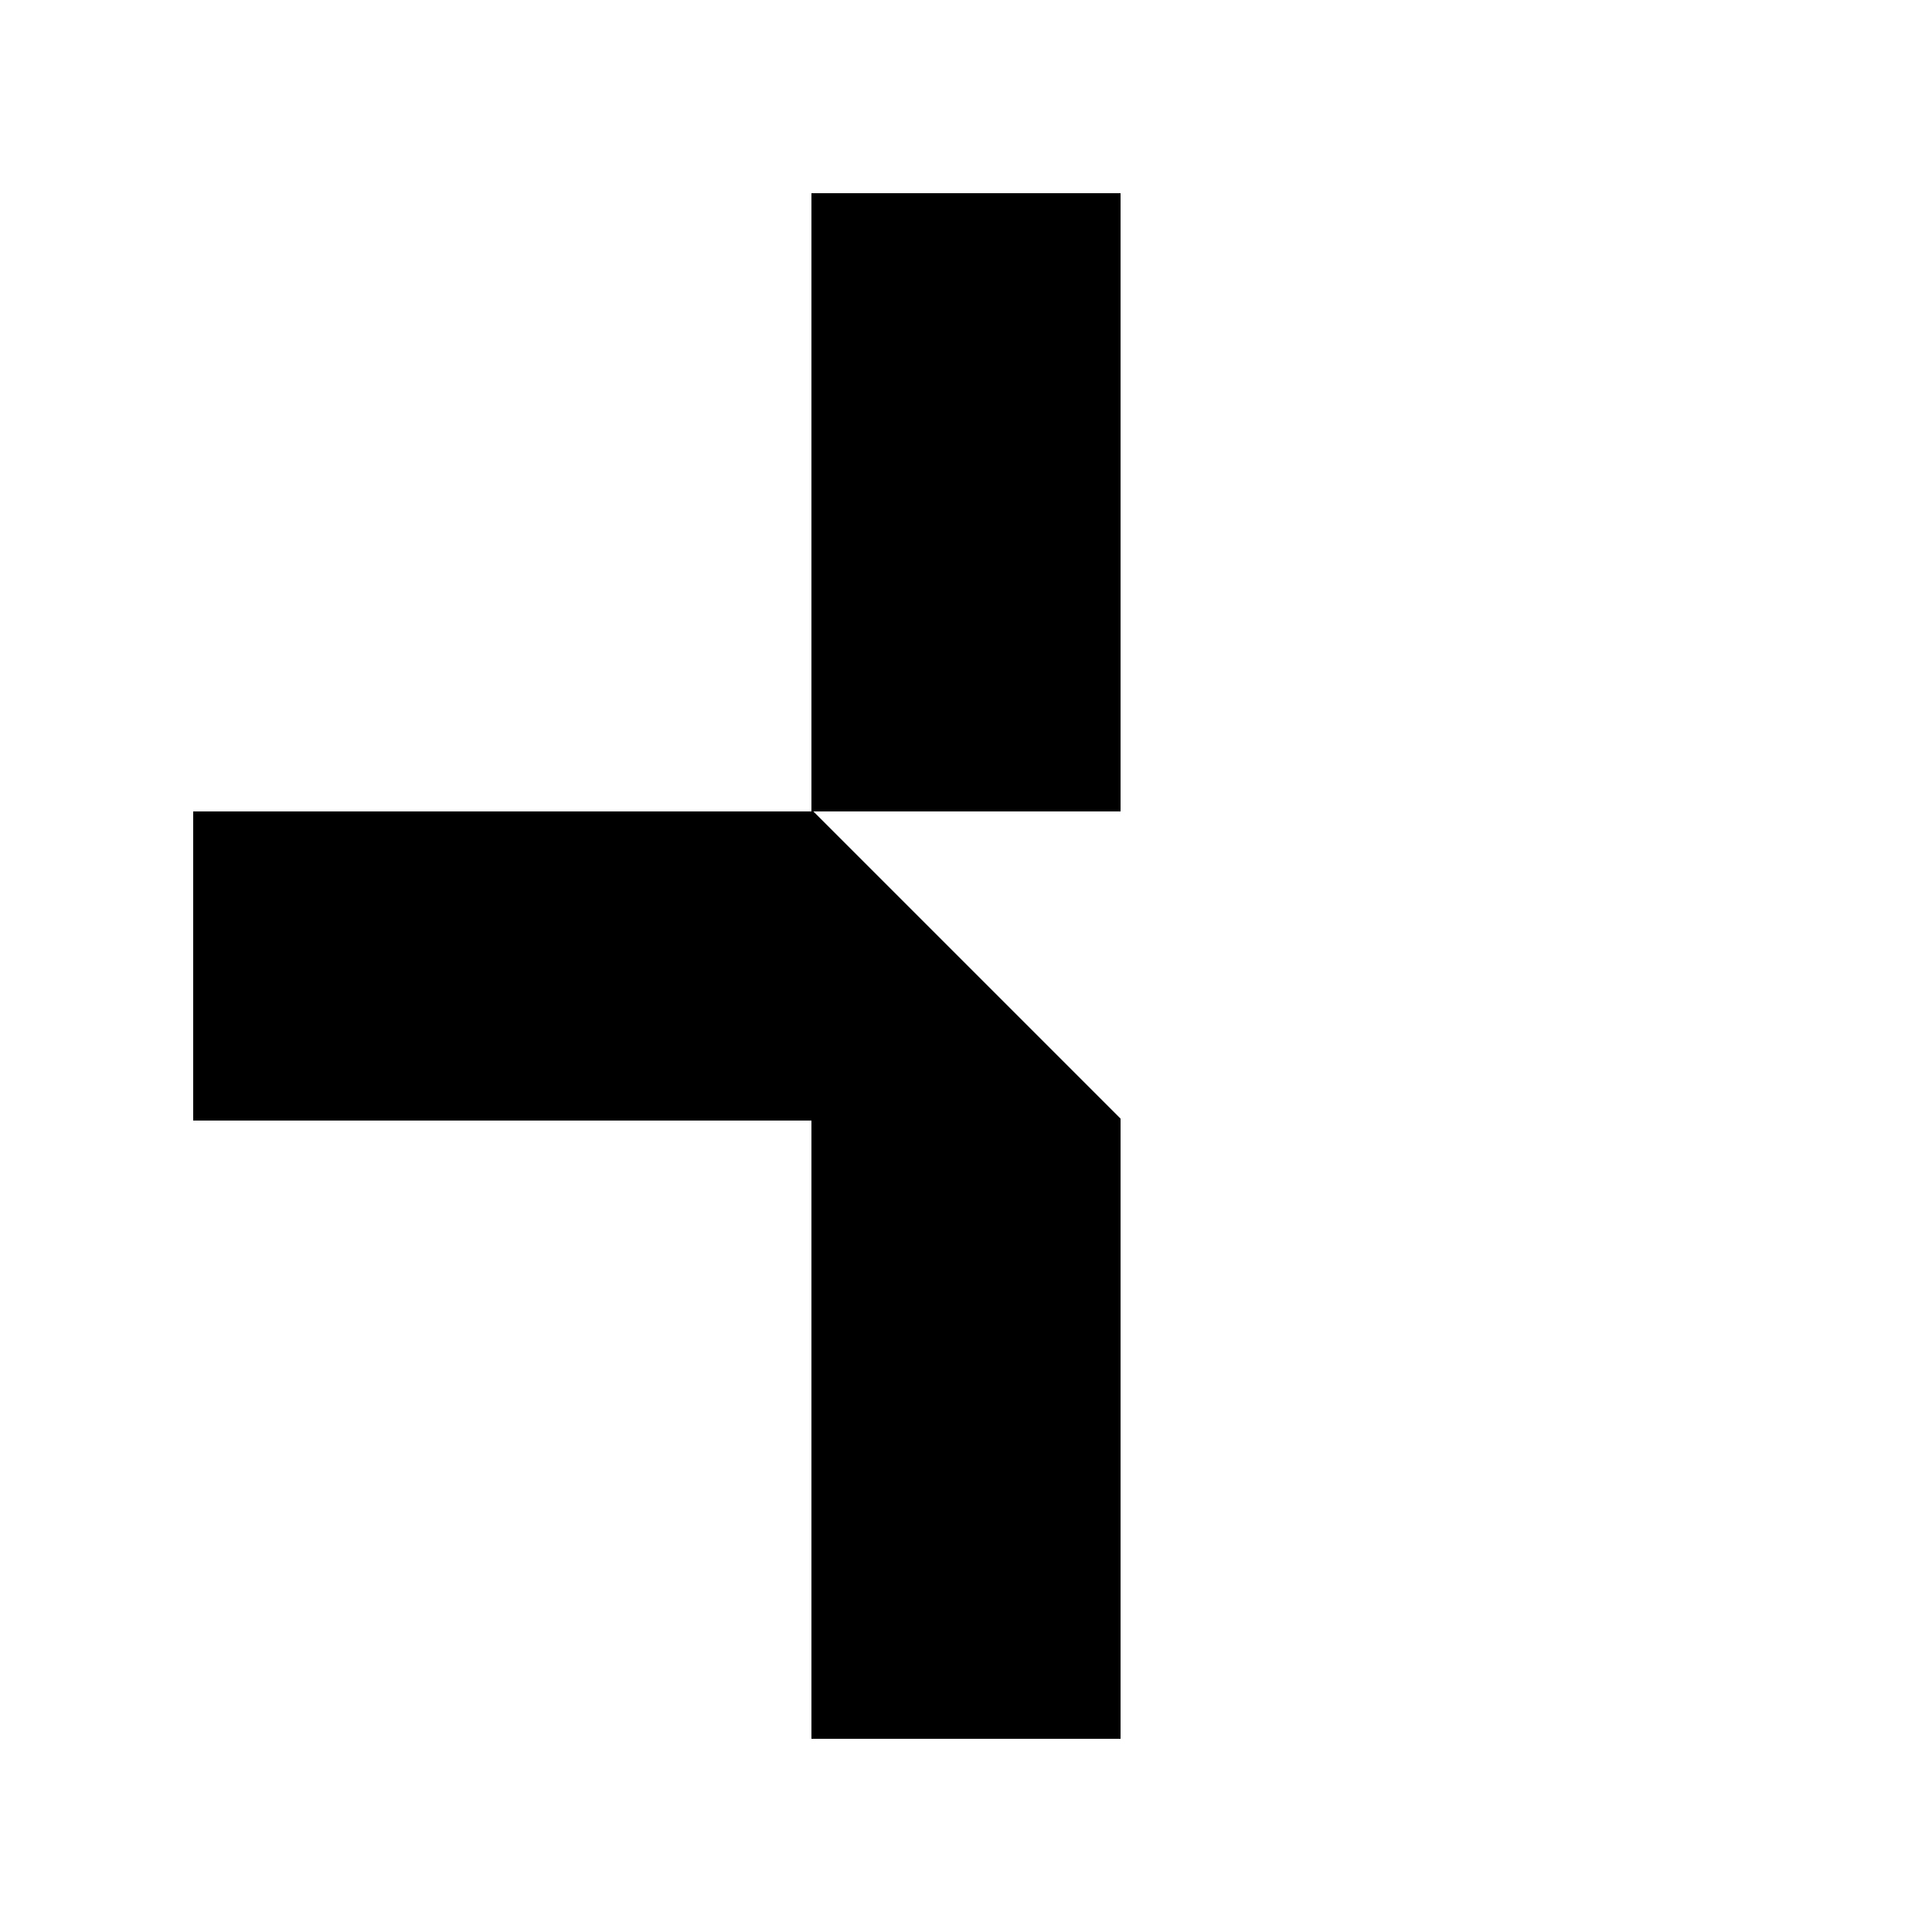<?xml version="1.0" standalone="no"?>
<!DOCTYPE svg PUBLIC "-//W3C//DTD SVG 20010904//EN"
 "http://www.w3.org/TR/2001/REC-SVG-20010904/DTD/svg10.dtd">
<svg version="1.0" xmlns="http://www.w3.org/2000/svg"
 width="500pt" height="500pt" viewBox="0 0 500 500"
 preserveAspectRatio="xMidYMid meet">
<g transform="translate(0,500) scale(0.1,-0.1)"
fill="#000000" stroke="none">
<path d="M2100 3700 l0 -800 -800 0 -800 0 0 -400 0 -400 800 0 800 0 0 -800
0 -800 400 0 400 0 0 802 0 803 -397 397 -398 398 398 0 397 0 0 800 0 800
-400 0 -400 0 0 -800z"/>
</g>
</svg>
